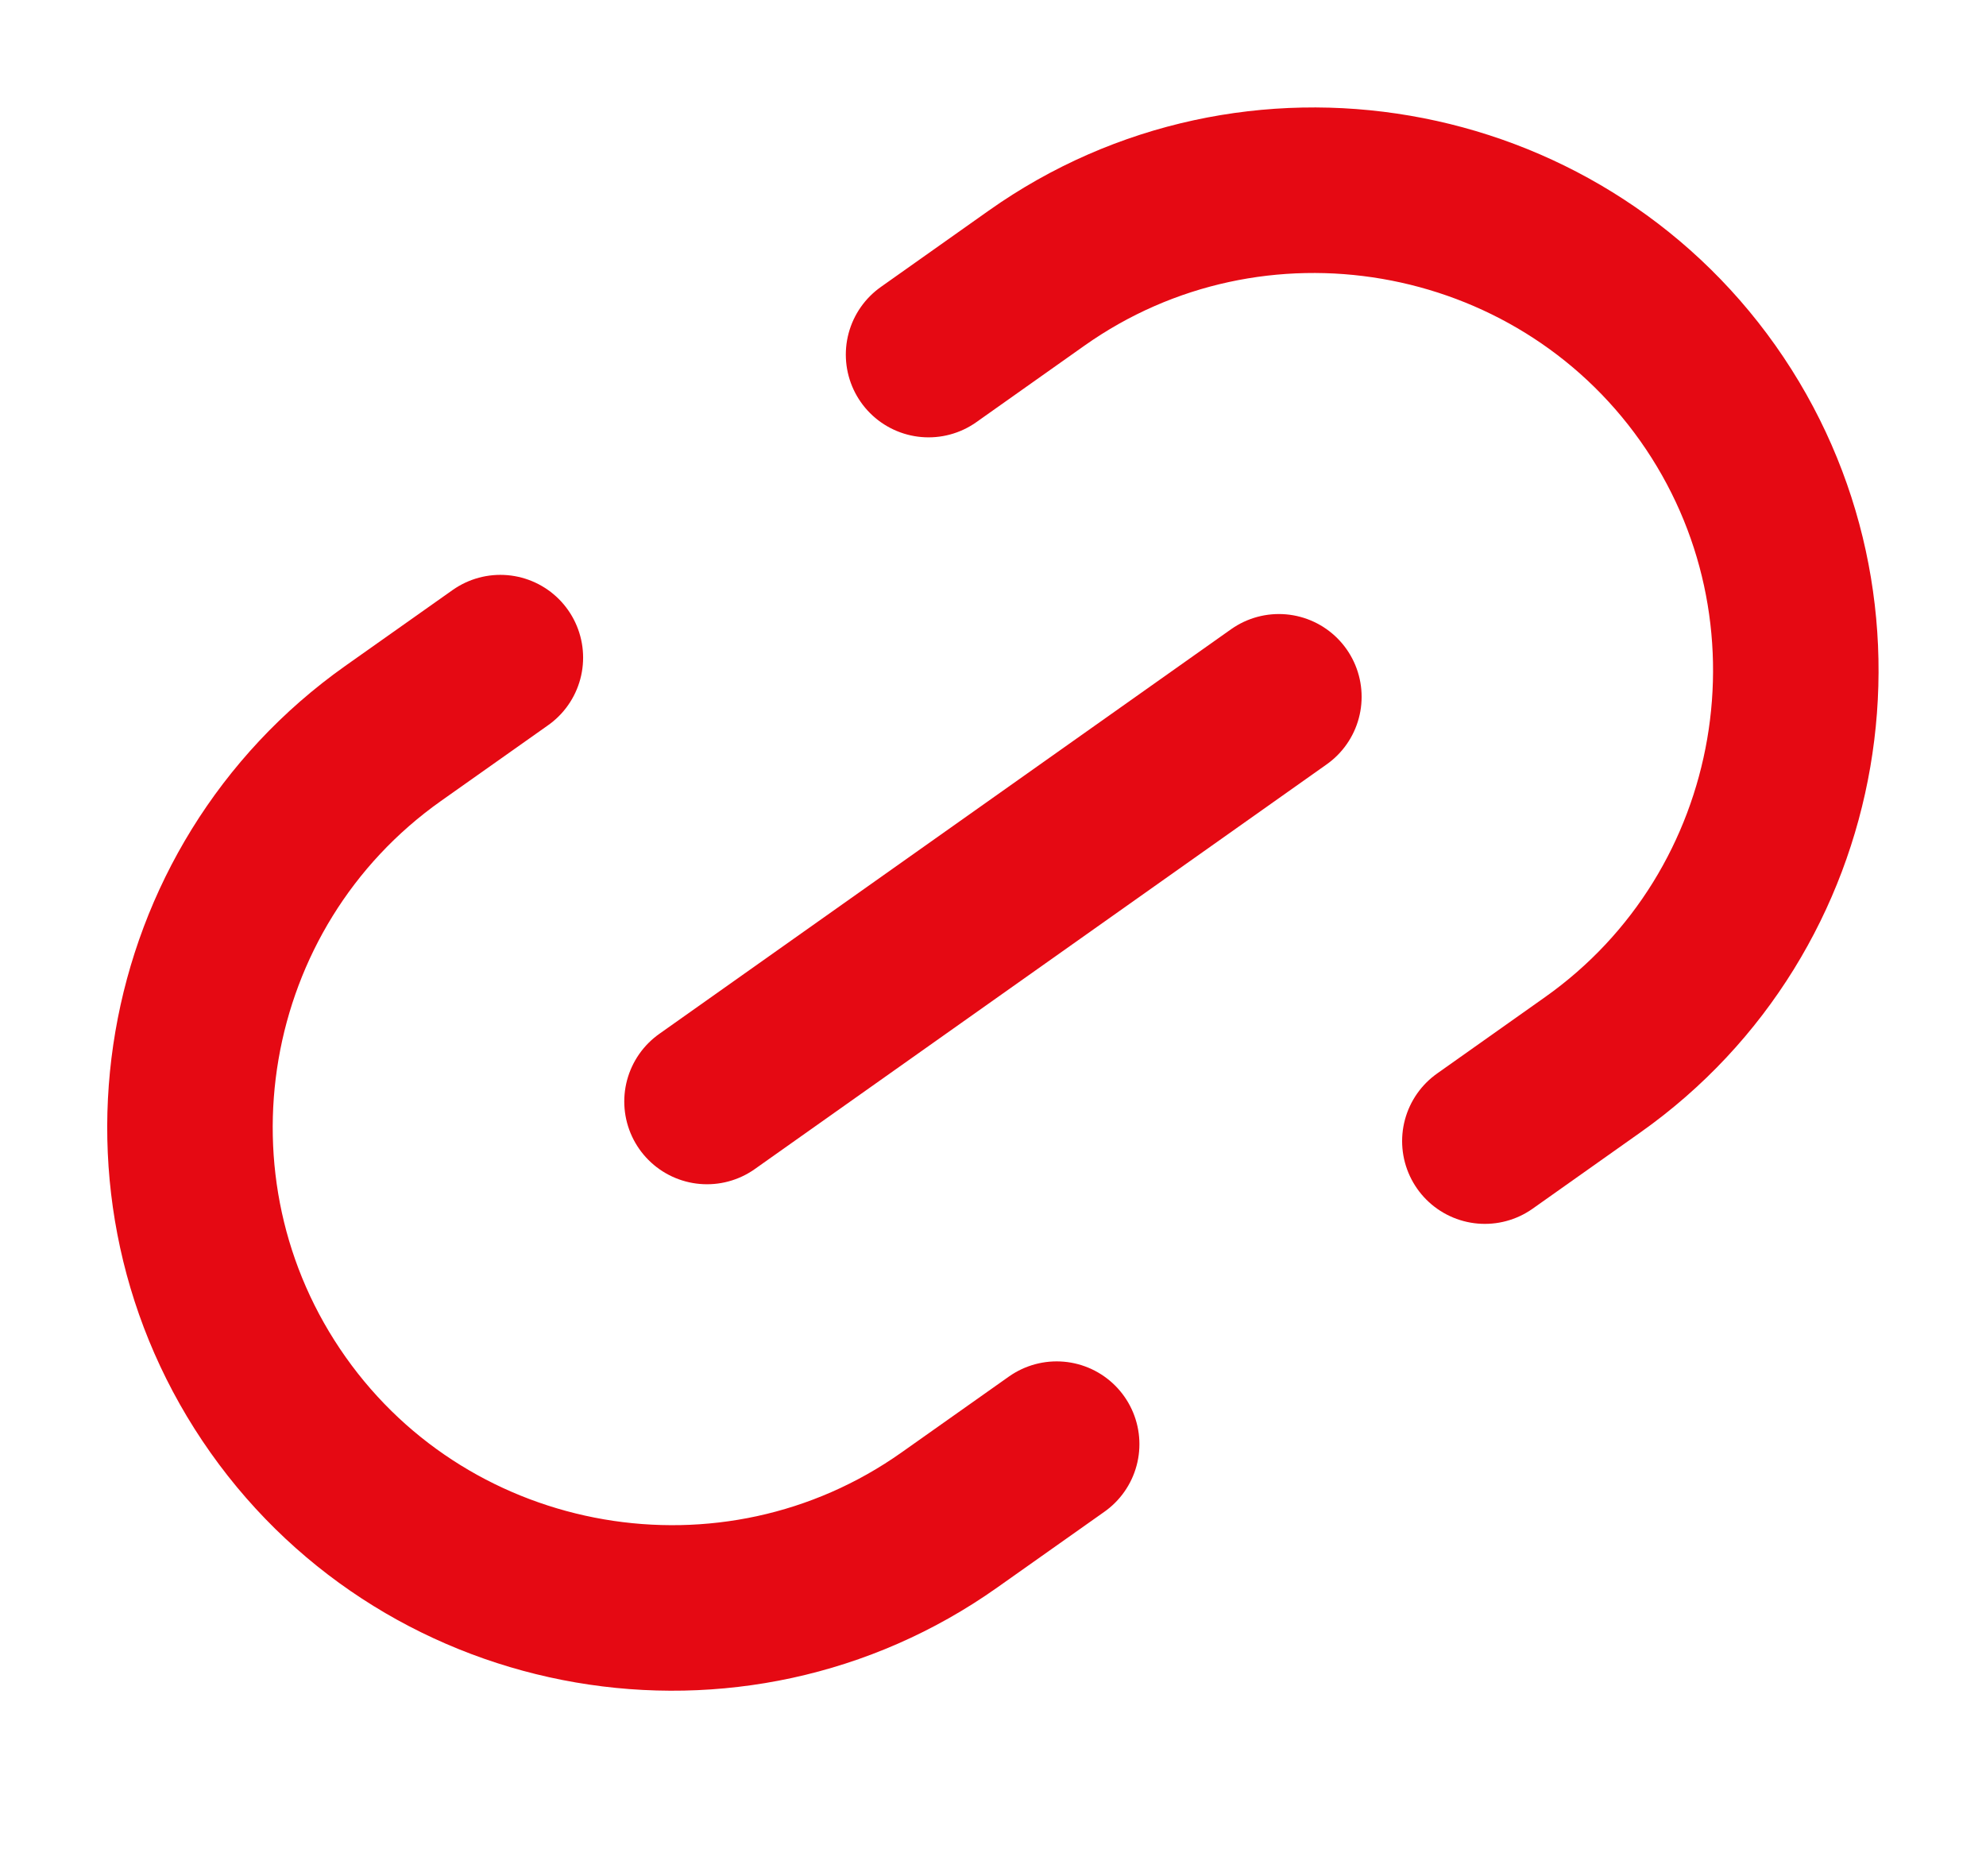 <svg width="18" height="17" viewBox="0 0 18 17" fill="none" xmlns="http://www.w3.org/2000/svg">
<path d="M13.458 10.34L14.436 9.648C16.393 8.264 16.868 5.527 15.479 3.563C14.095 1.607 11.357 1.132 9.394 2.521L8.416 3.213" stroke="#E50913" stroke-width="1.5" stroke-linecap="round" stroke-linejoin="round"/>
<path d="M4.535 5.959L3.563 6.646C1.6 8.035 1.132 10.768 2.521 12.731C3.905 14.687 6.642 15.162 8.605 13.773L9.577 13.086" stroke="#E50913" stroke-width="1.5" stroke-linecap="round" stroke-linejoin="round"/>
<path d="M6.408 9.981L11.591 6.314" stroke="#E50913" stroke-width="1.5" stroke-linecap="round" stroke-linejoin="round"/>
</svg>
